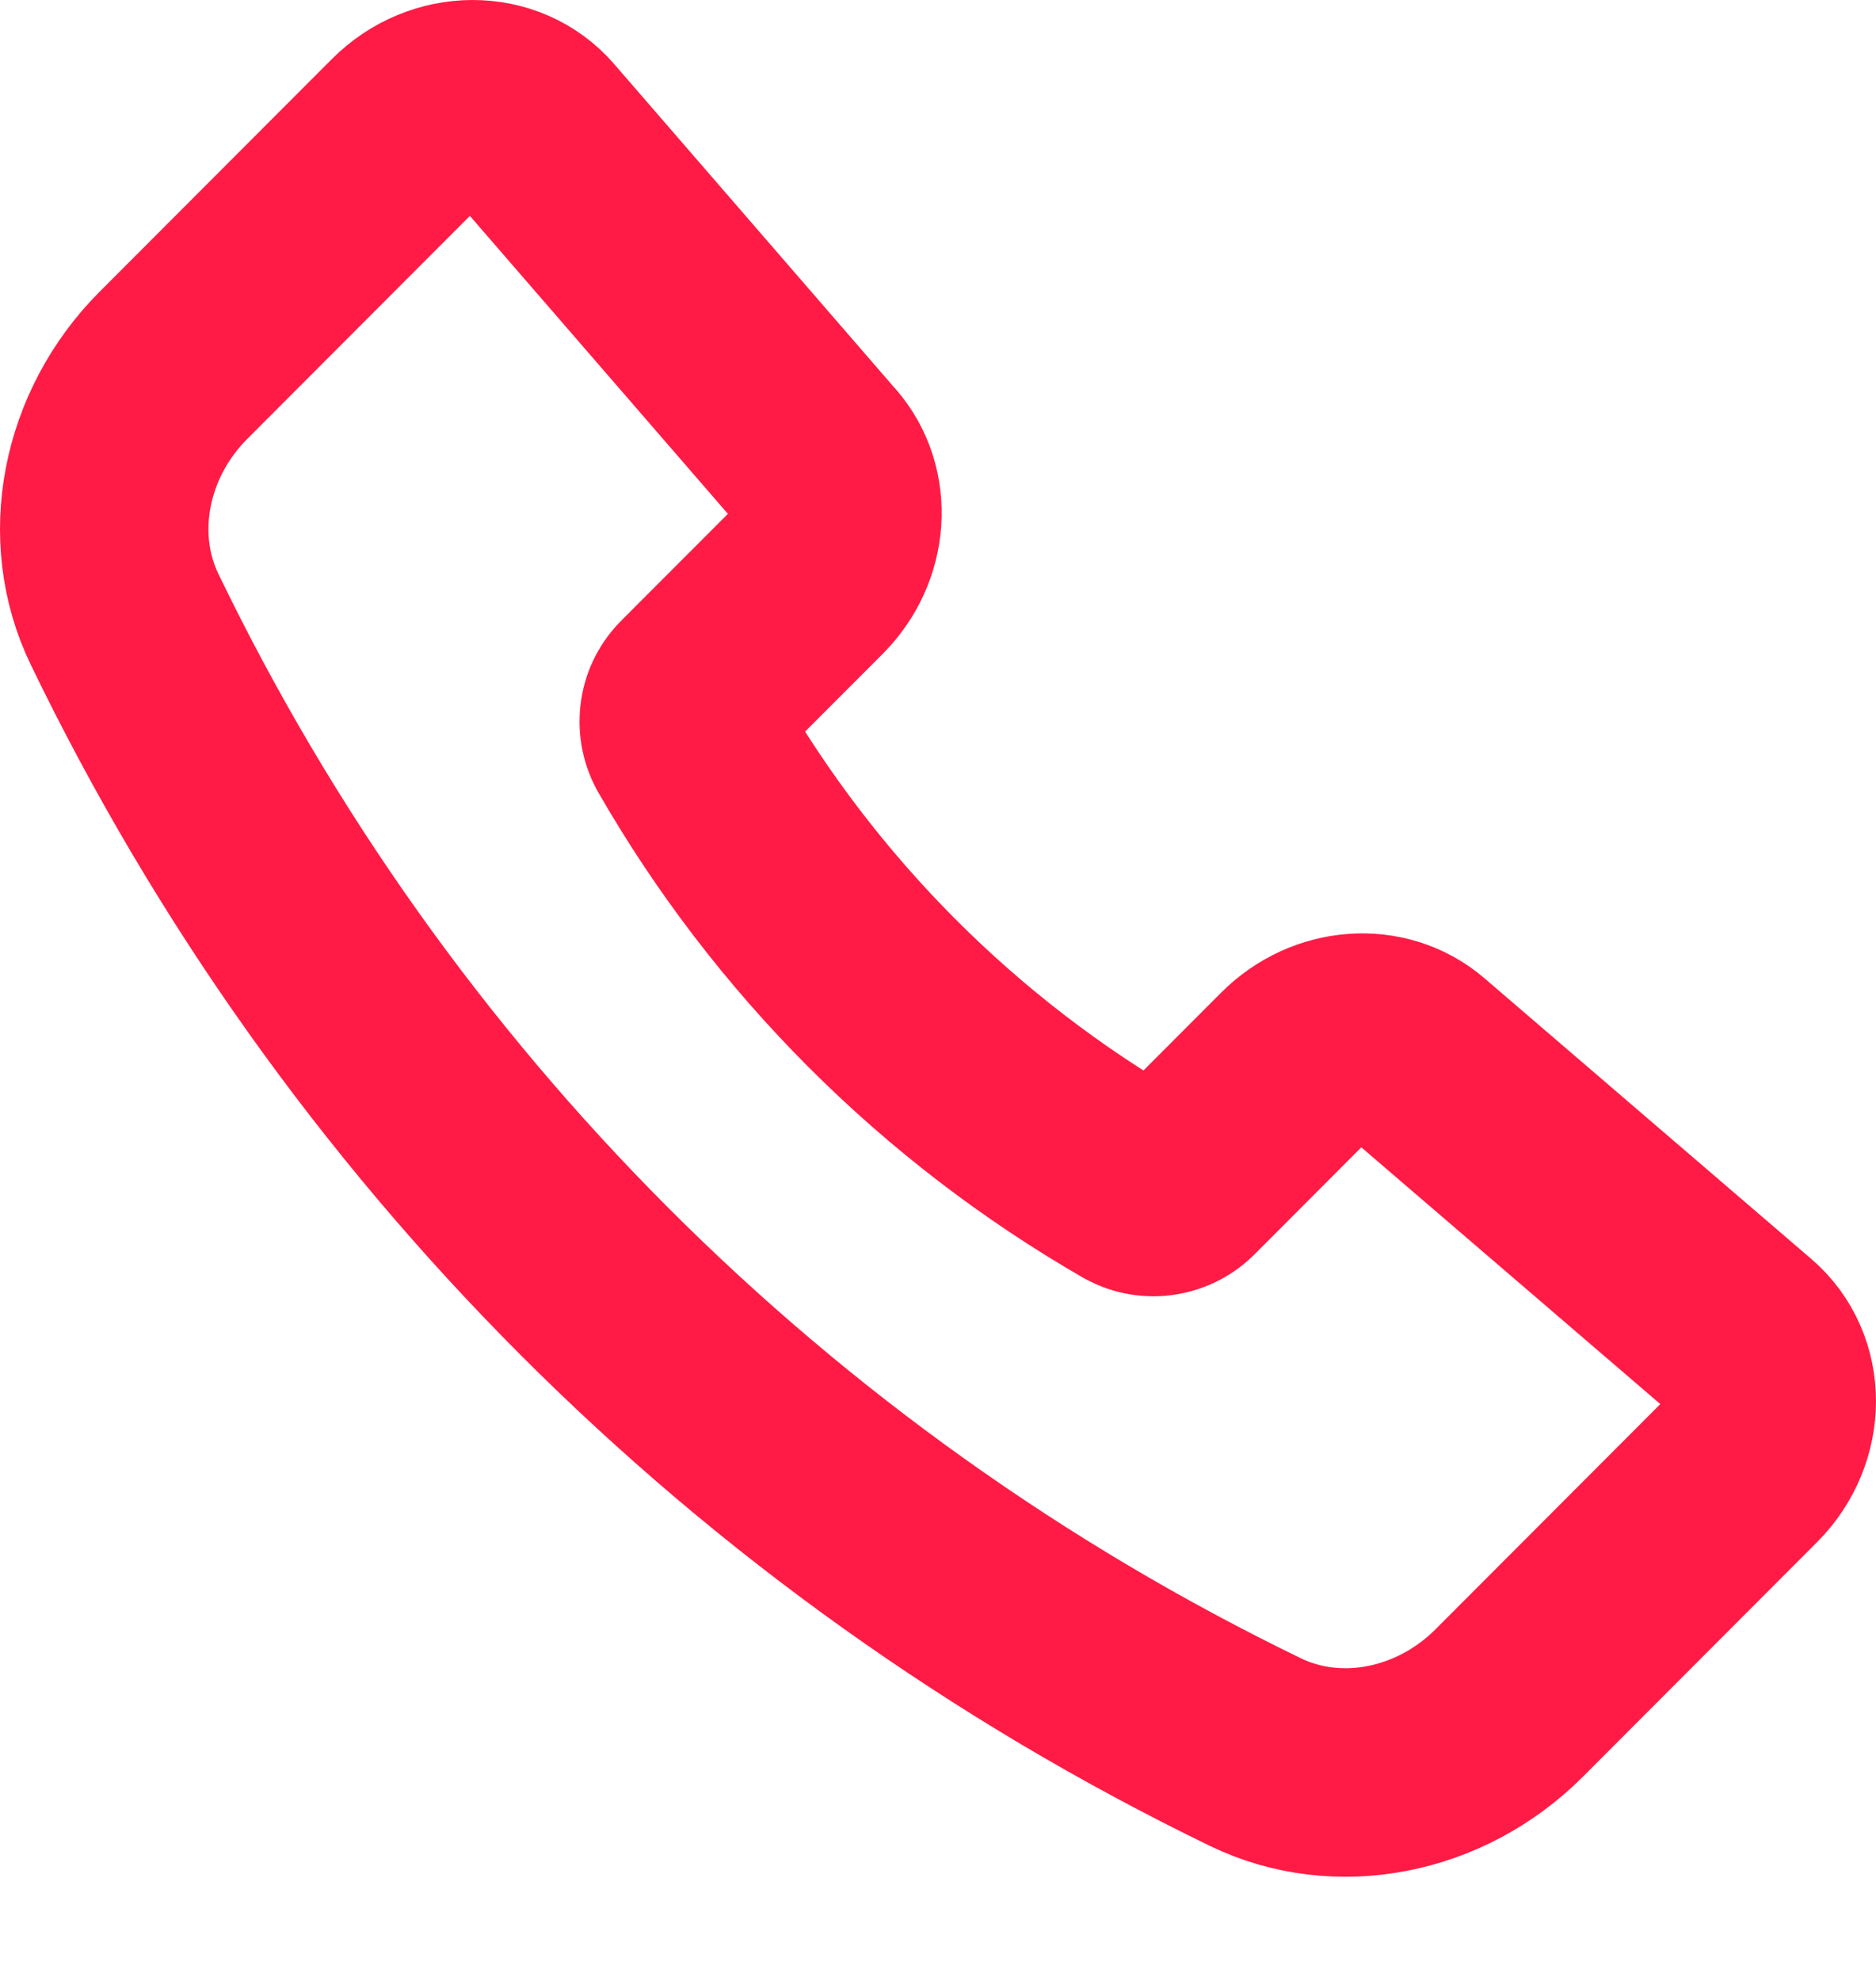 <svg width="18" height="19" viewBox="0 0 18 19" fill="none" xmlns="http://www.w3.org/2000/svg">
<path d="M7.843 4.393L5.137 1.269C4.825 0.909 4.253 0.91 3.891 1.274L1.665 3.503C1.003 4.166 0.813 5.151 1.196 5.941C3.485 10.681 7.308 14.509 12.045 16.805C12.834 17.188 13.818 16.998 14.48 16.335L16.727 14.085C17.09 13.721 17.091 13.146 16.728 12.834L13.592 10.142C13.264 9.86 12.755 9.897 12.426 10.226L11.335 11.319C11.279 11.378 11.205 11.416 11.125 11.429C11.045 11.442 10.963 11.428 10.892 11.389C9.108 10.362 7.629 8.881 6.604 7.096C6.566 7.025 6.552 6.943 6.565 6.862C6.577 6.782 6.616 6.709 6.675 6.653L7.763 5.564C8.092 5.233 8.128 4.721 7.843 4.392V4.393Z" stroke="#FF1B45" stroke-width="2" stroke-linecap="round" stroke-linejoin="round"/>
</svg>
